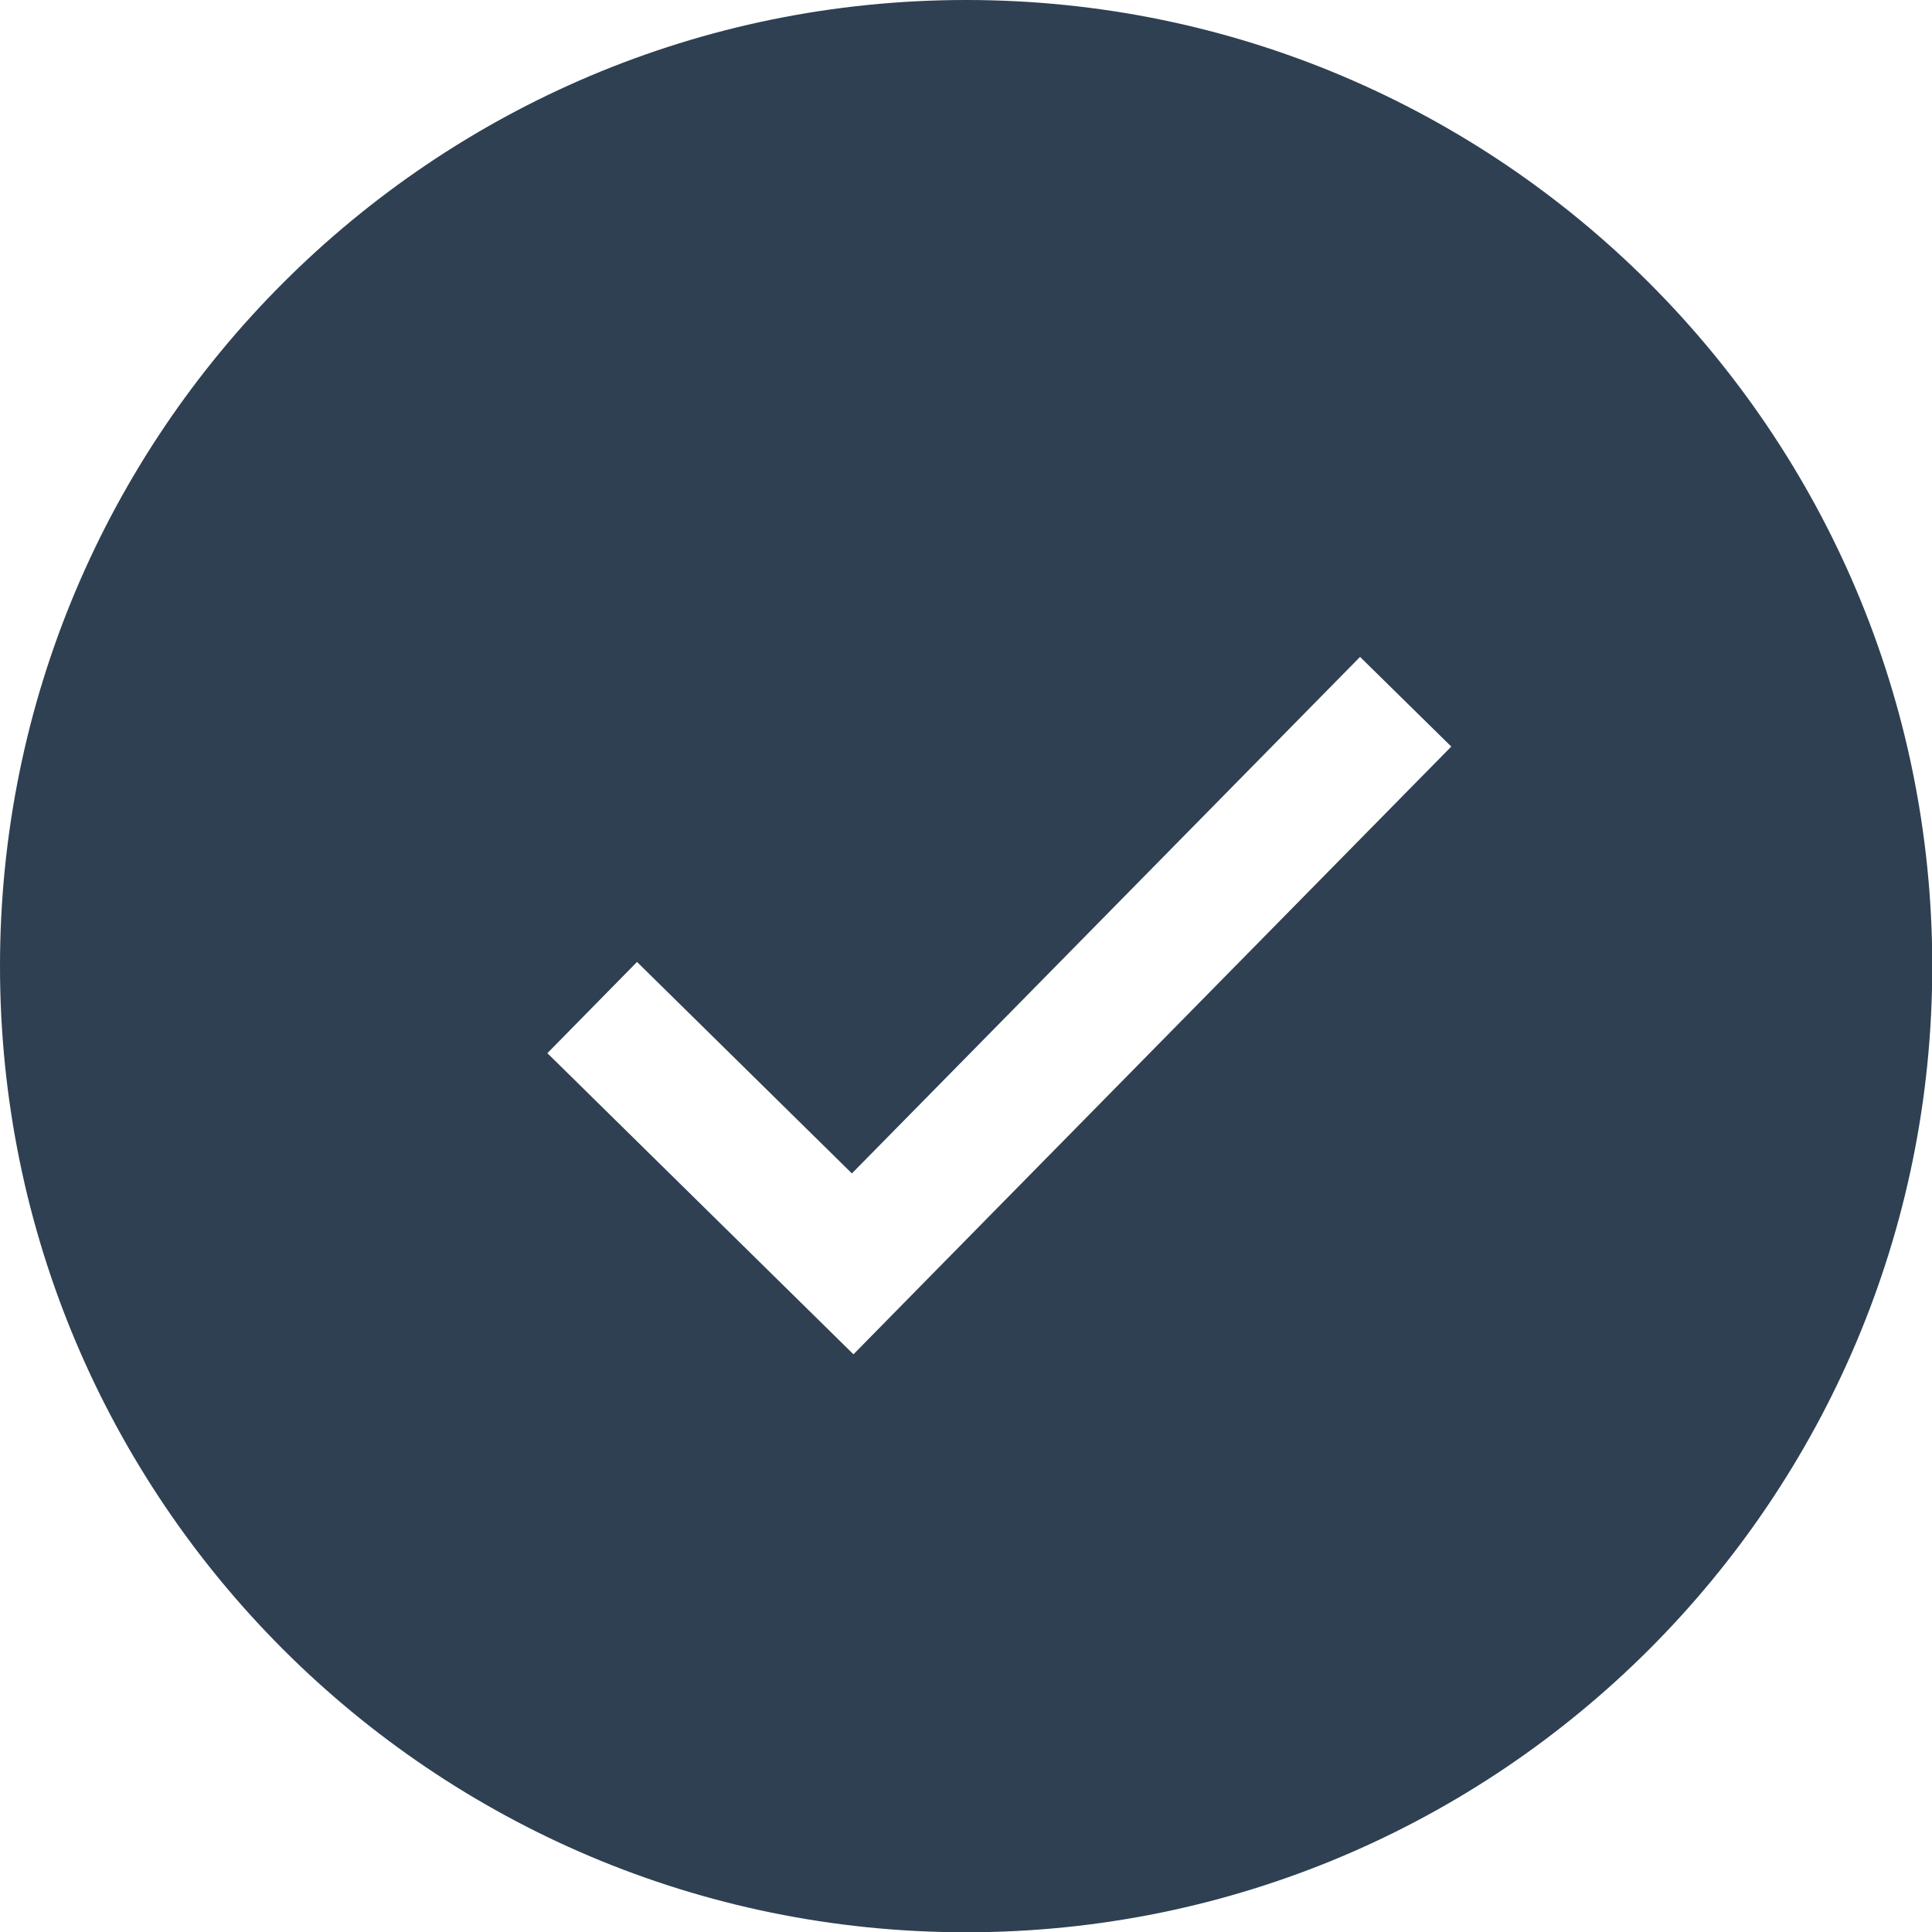 <svg width="100" height="100" viewBox="0 0 100 100" fill="none" xmlns="http://www.w3.org/2000/svg">
<g clip-path="url(#clip0_1666_13551)">
<path d="M50.007 0C22.392 0 0 22.392 0 50.007C0 77.621 22.392 100.014 50.007 100.014C77.621 100.014 100.014 77.621 100.014 50.007C100.014 22.392 77.621 0 50.007 0ZM48.816 65.377L44.175 70.099L28.332 54.512L32.972 49.79L44.094 60.736L70.396 34.001L75.118 38.642L48.816 65.377Z" fill="#2E4052"/>
</g>
<defs>
<clipPath id="clip0_1666_13551">
<rect width="100" height="100" fill="white"/>
</clipPath>
</defs>
</svg>
